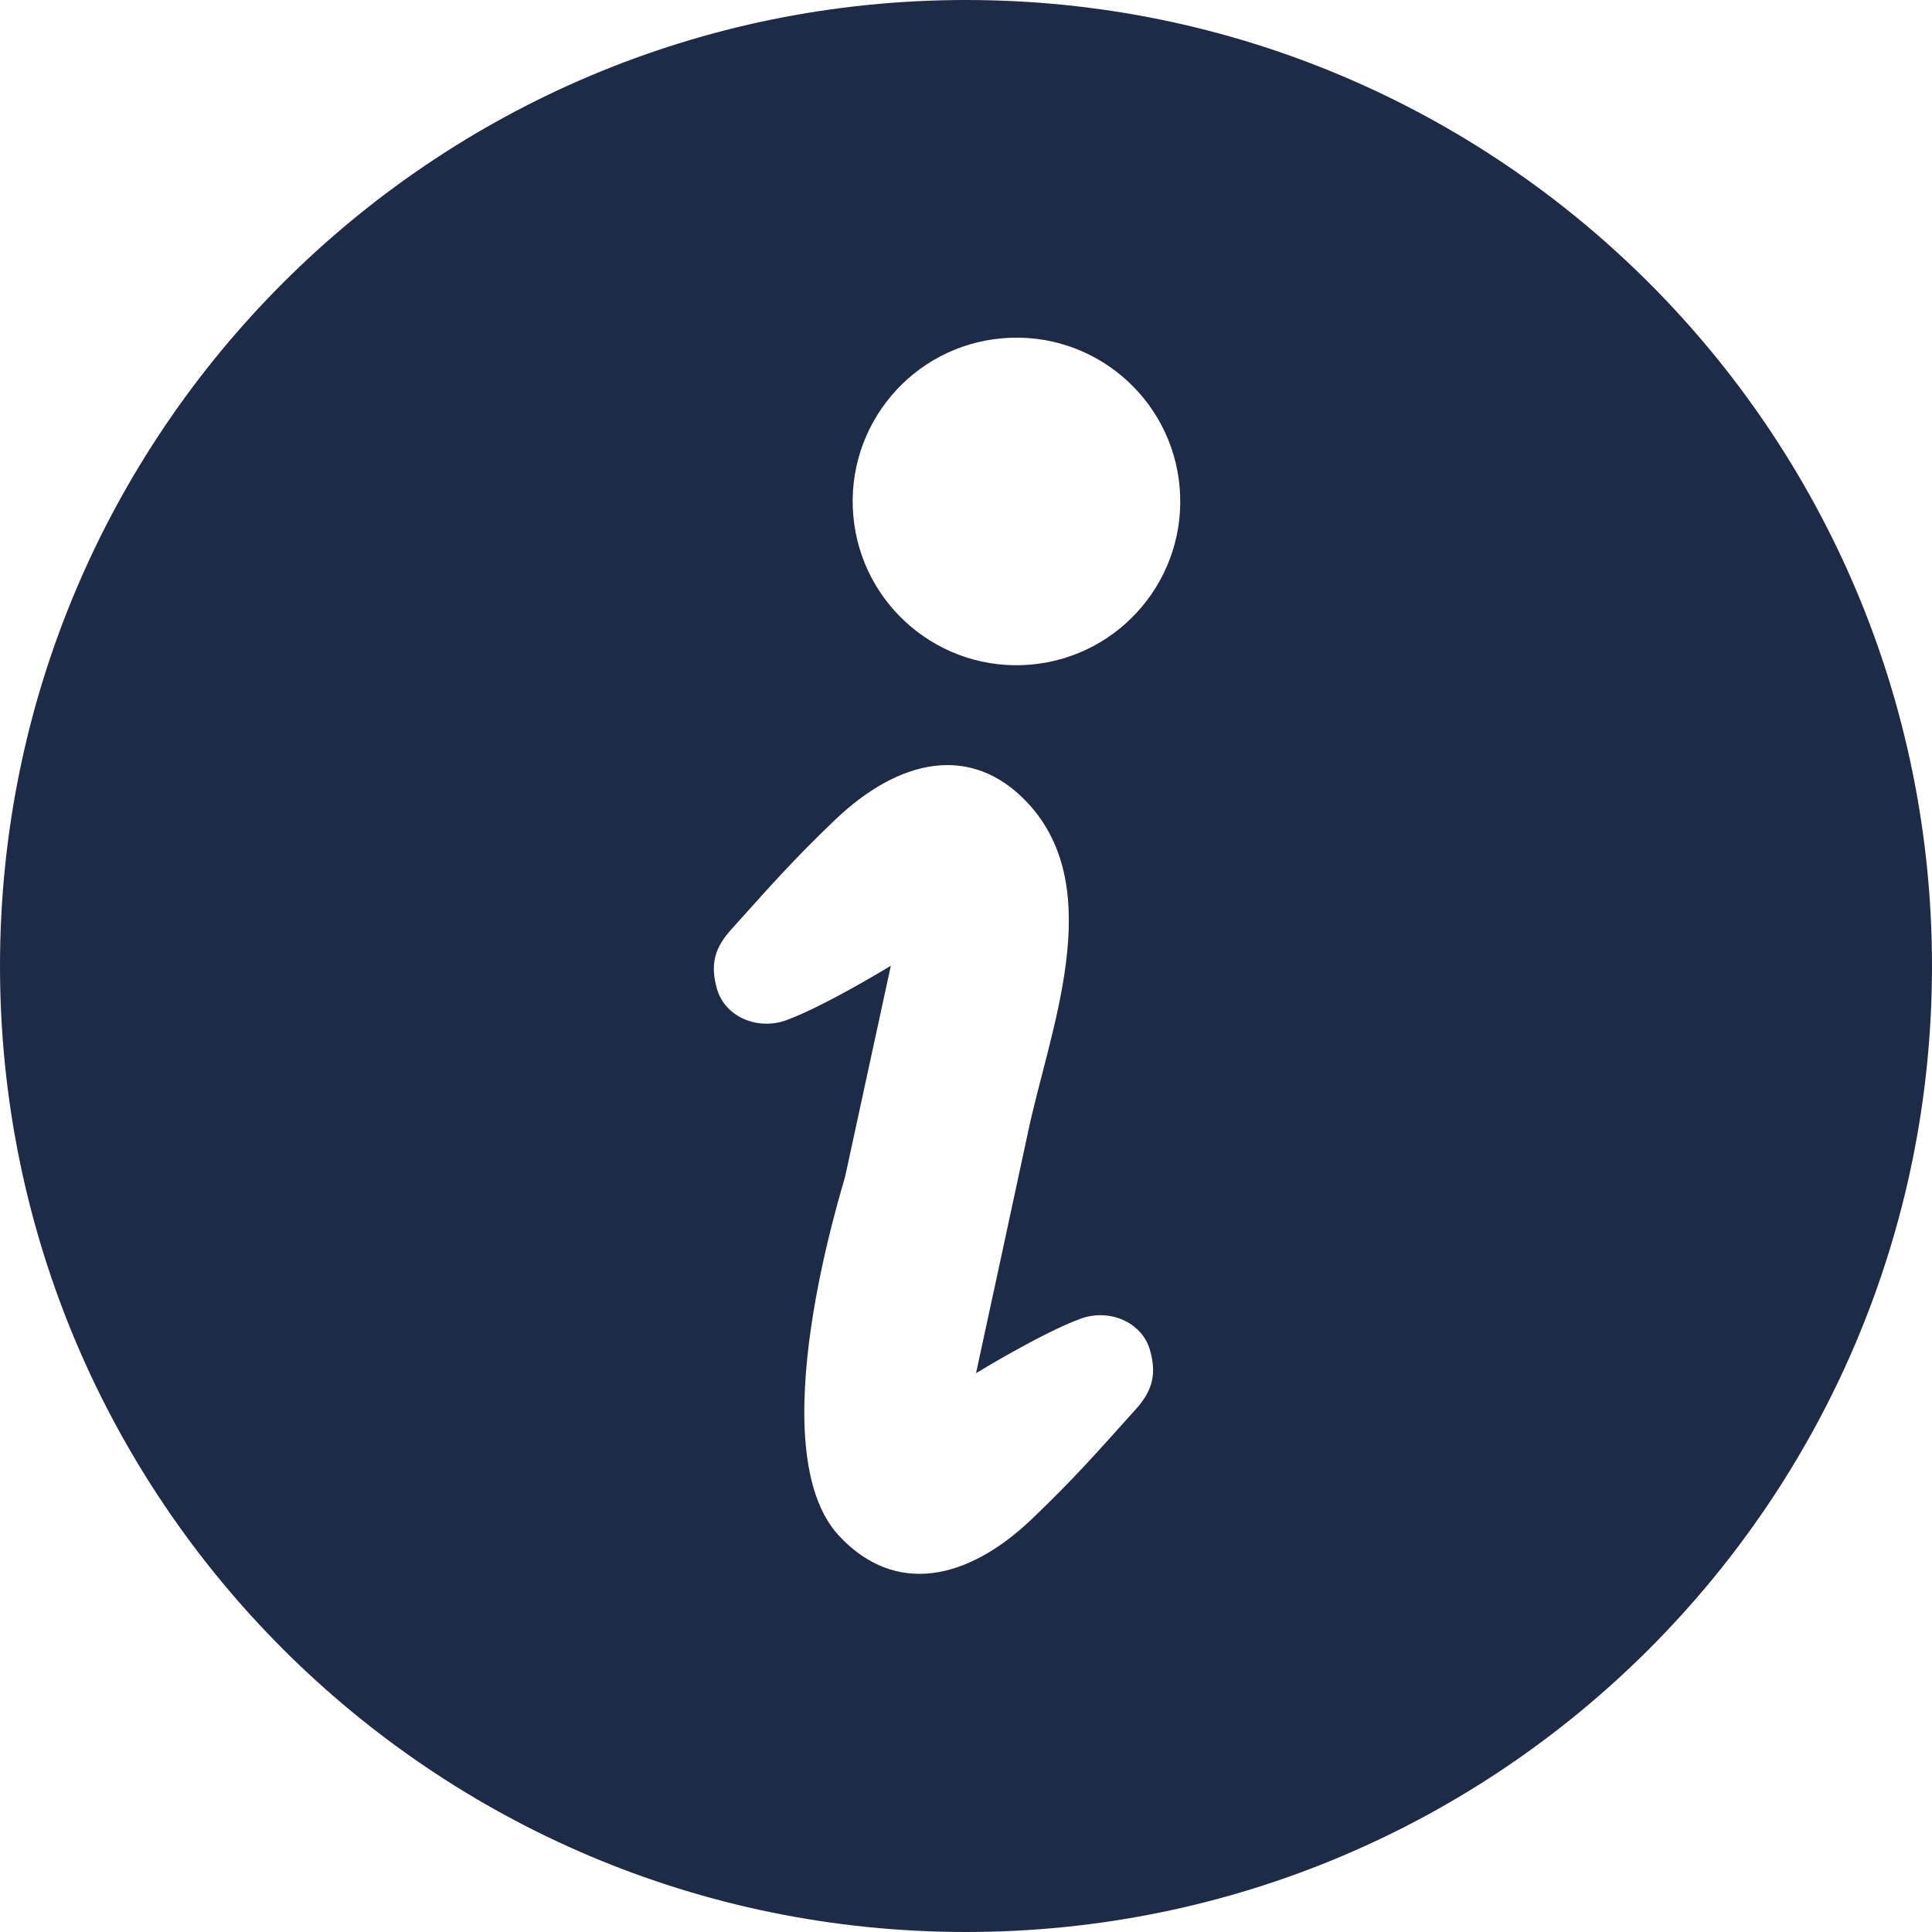 <svg width="21" height="21" viewBox="0 0 21 21" fill="none" xmlns="http://www.w3.org/2000/svg">
<path d="M10.5 0C4.701 0 0 4.701 0 10.5C0 16.299 4.701 21 10.5 21C16.299 21 21 16.299 21 10.5C21 4.701 16.299 0 10.5 0ZM12.343 15.321C11.919 15.792 11.675 16.072 11.217 16.51C10.523 17.174 9.735 17.351 9.122 16.696C8.242 15.754 9.165 12.889 9.188 12.781C9.353 12.019 9.683 10.497 9.683 10.497C9.683 10.497 8.97 10.934 8.547 11.089C8.235 11.203 7.881 11.053 7.794 10.751C7.713 10.471 7.777 10.293 7.949 10.102C8.373 9.631 8.617 9.351 9.075 8.913C9.77 8.249 10.557 8.072 11.17 8.727C12.05 9.669 11.401 11.218 11.172 12.316C11.15 12.425 10.609 14.926 10.609 14.926C10.609 14.926 11.322 14.489 11.745 14.334C12.058 14.22 12.411 14.37 12.499 14.672C12.58 14.952 12.515 15.13 12.343 15.321ZM11.204 7.224C10.225 7.31 9.361 6.585 9.275 5.605C9.19 4.625 9.914 3.762 10.894 3.677C11.873 3.591 12.737 4.316 12.822 5.295C12.908 6.274 12.183 7.138 11.204 7.224Z" fill="#1E2B47"/>
</svg>
